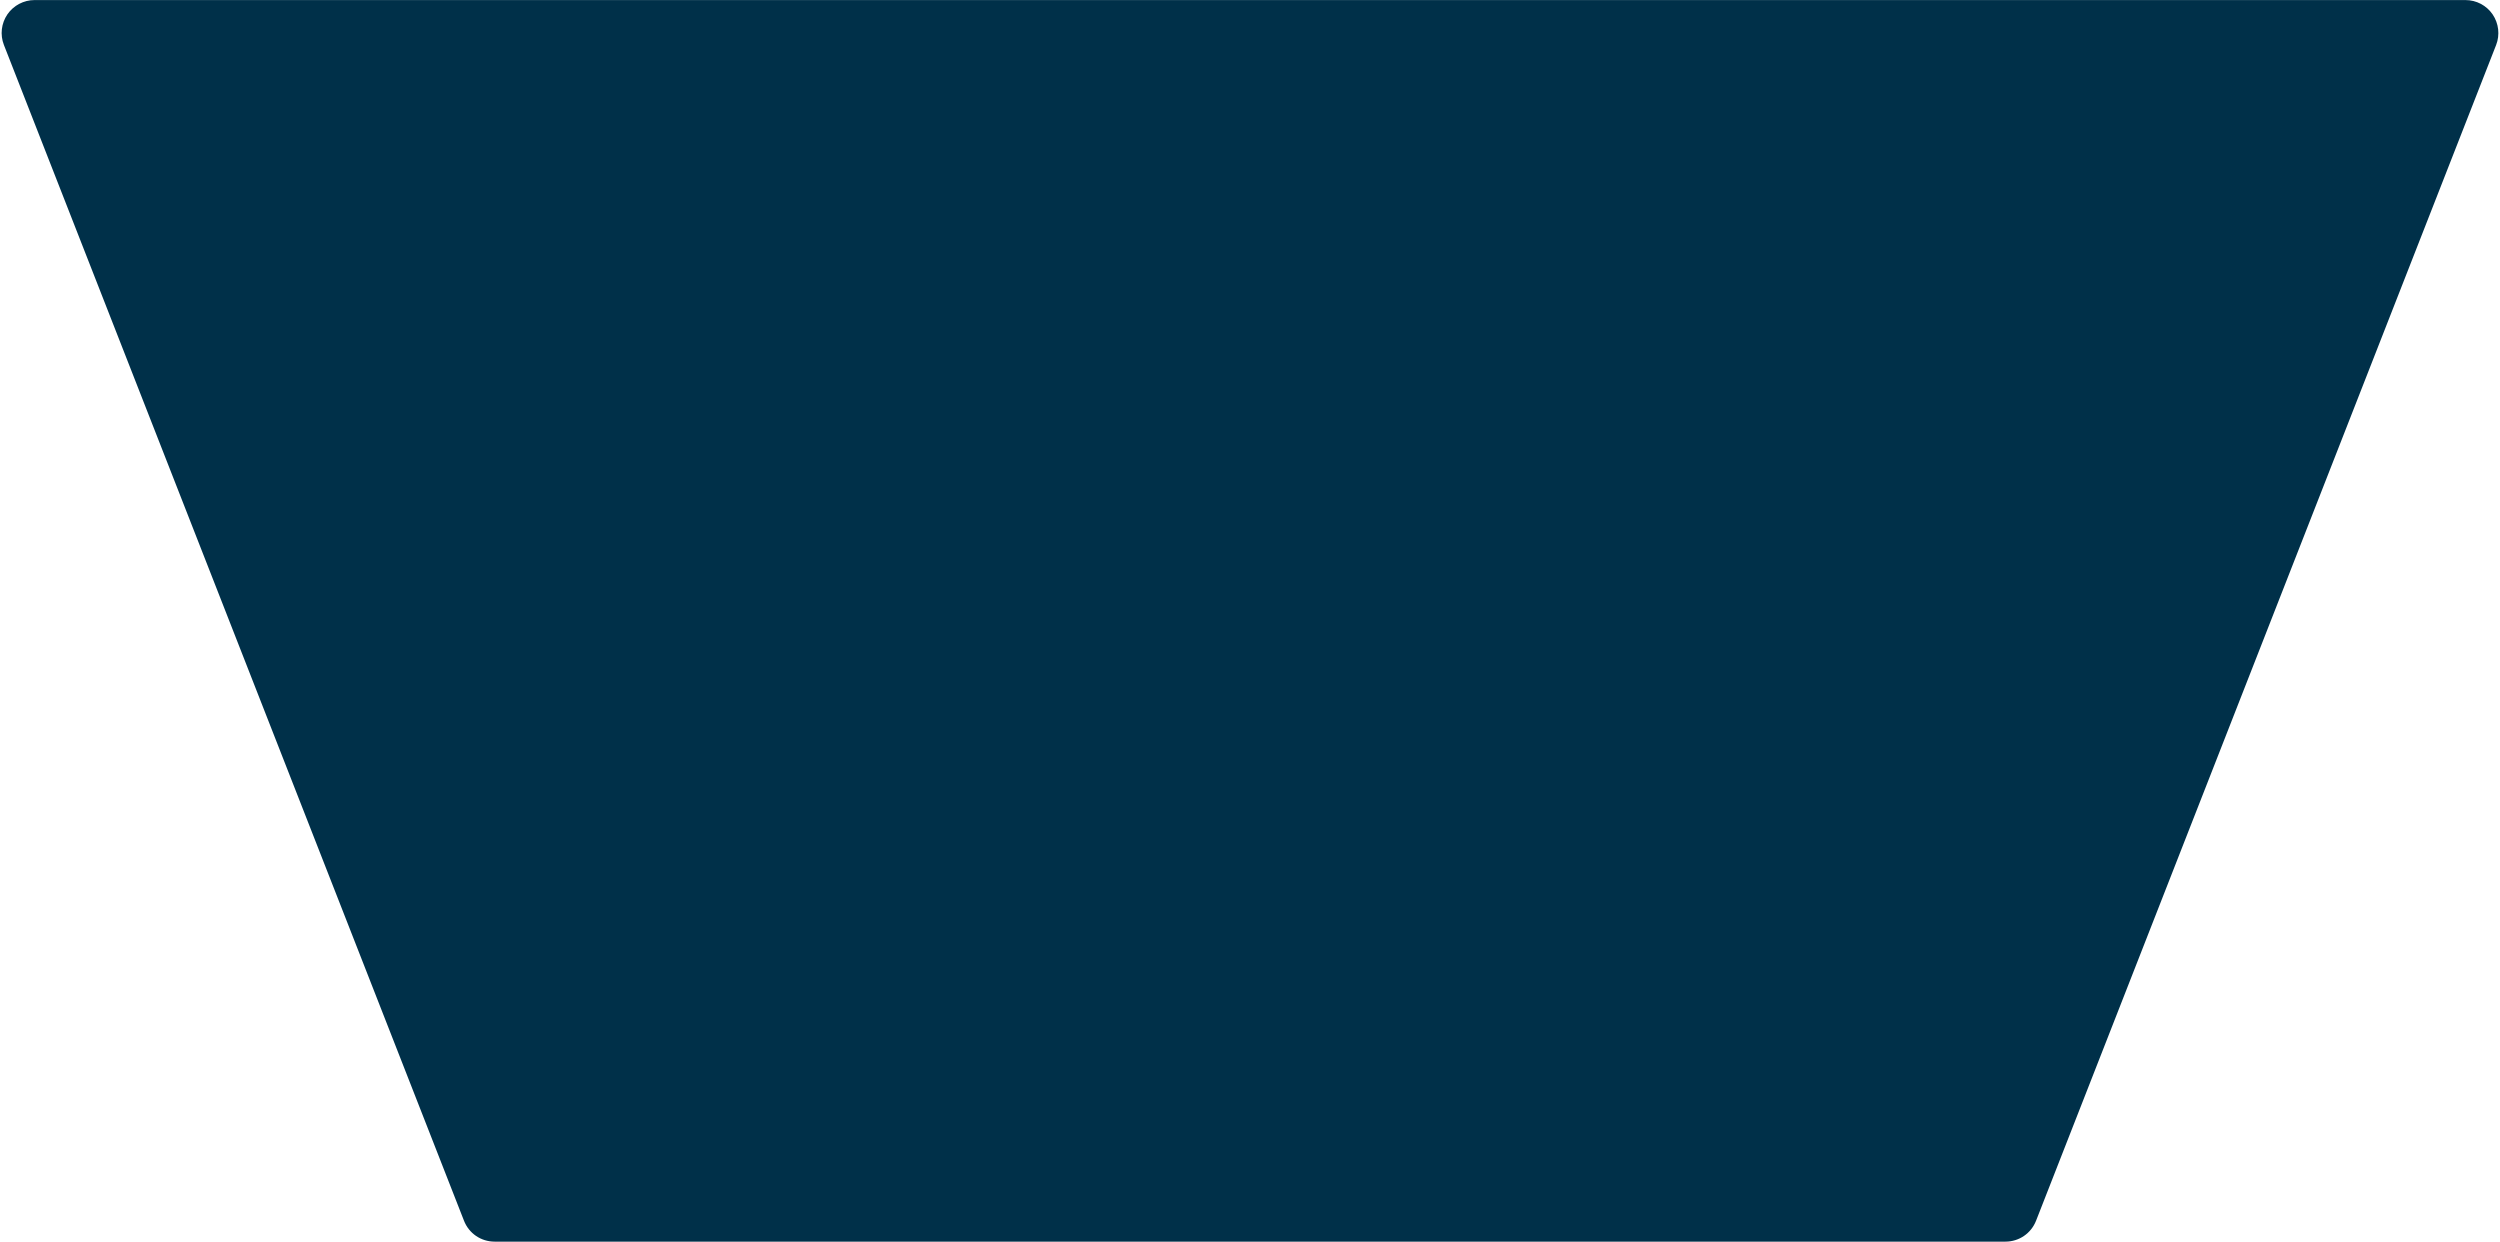 <?xml version="1.0" encoding="UTF-8" standalone="no"?><svg xmlns="http://www.w3.org/2000/svg" xmlns:xlink="http://www.w3.org/1999/xlink" fill="#003049" height="225.8" preserveAspectRatio="xMidYMid meet" version="1" viewBox="29.7 143.1 454.6 225.8" width="454.6" zoomAndPan="magnify"><g id="change1_1"><path d="M482.96,145.72C482.96,145.72,482.96,145.72,482.96,145.72c-1.12-1.64-2.97-2.61-4.95-2.61H35.99 c-1.98,0-3.83,0.98-4.95,2.61c-1.11,1.64-1.35,3.71-0.63,5.55l83.66,213.8c0.9,2.31,3.09,3.81,5.58,3.81h274.71 c2.48,0,4.67-1.49,5.58-3.81l83.66-213.8C484.31,149.44,484.07,147.36,482.96,145.72z" fill="inherit"/></g></svg>